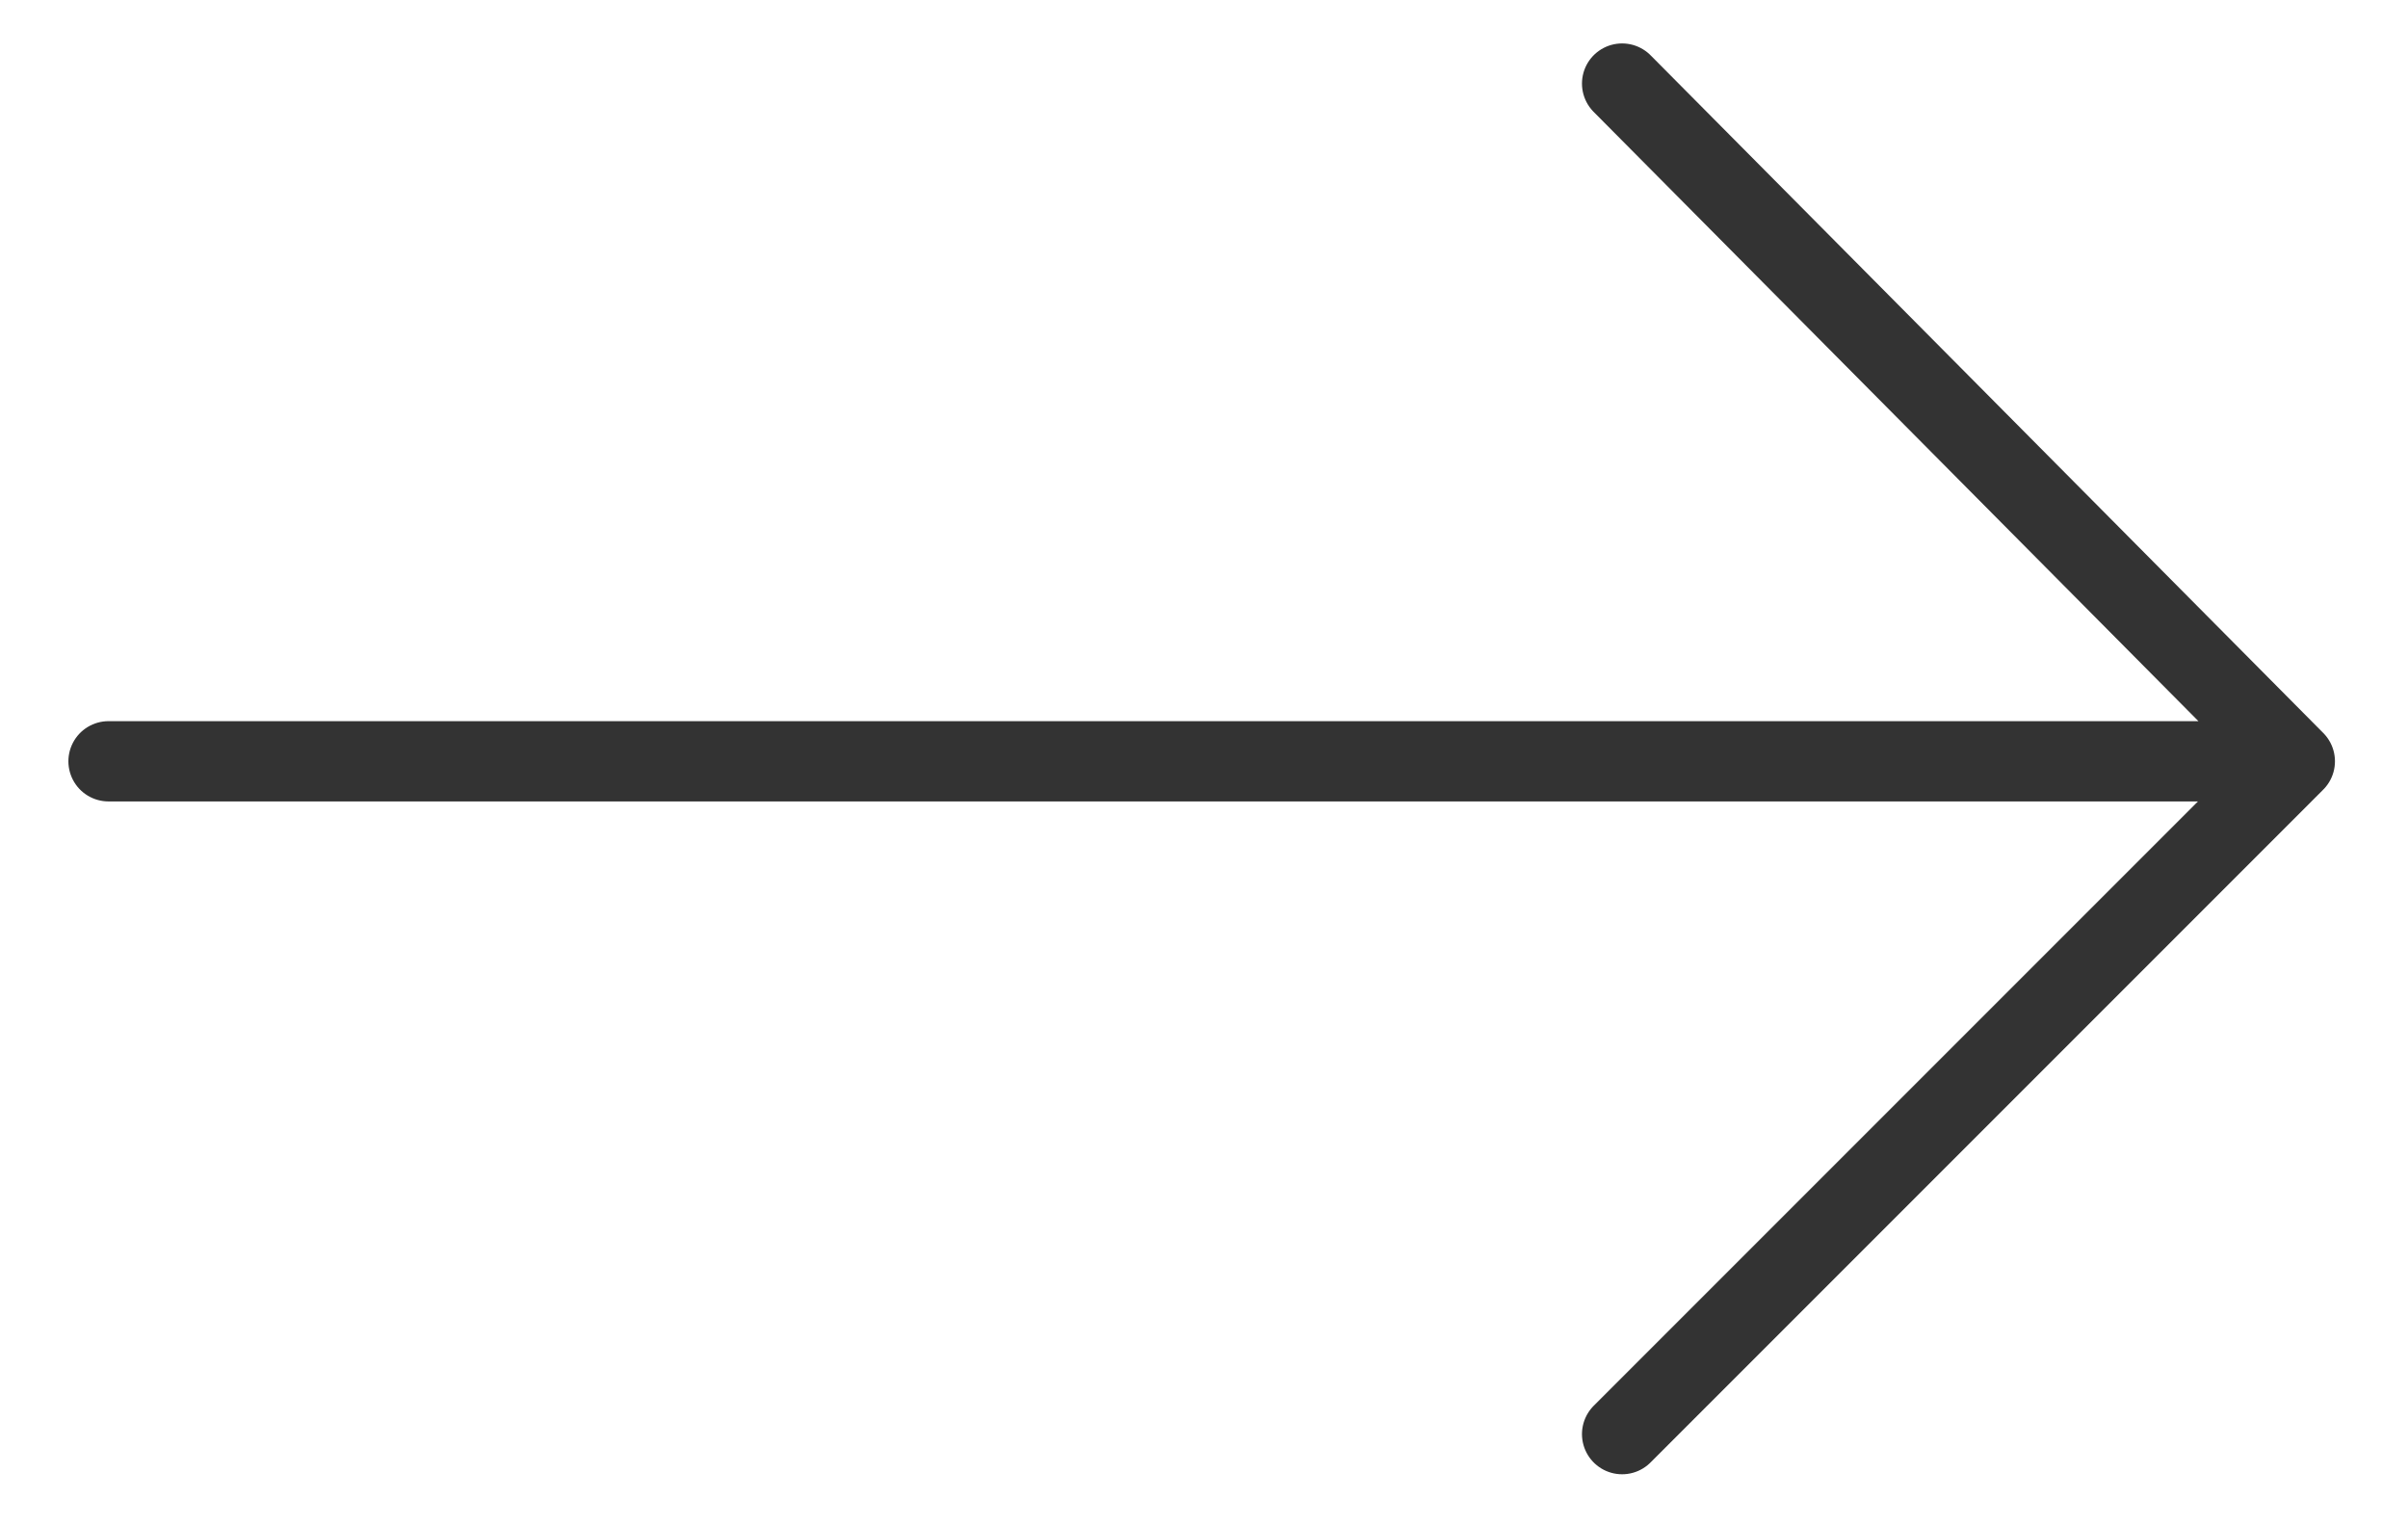 <svg width="30" height="19" viewBox="0 0 30 19" fill="none" xmlns="http://www.w3.org/2000/svg">
<path d="M20.209 17.864L28.59 9.483M28.59 9.483L20.209 1.041M28.59 9.483L1.352 9.483" stroke="#333333" stroke-linecap="round" stroke-linejoin="round"/>
</svg>
